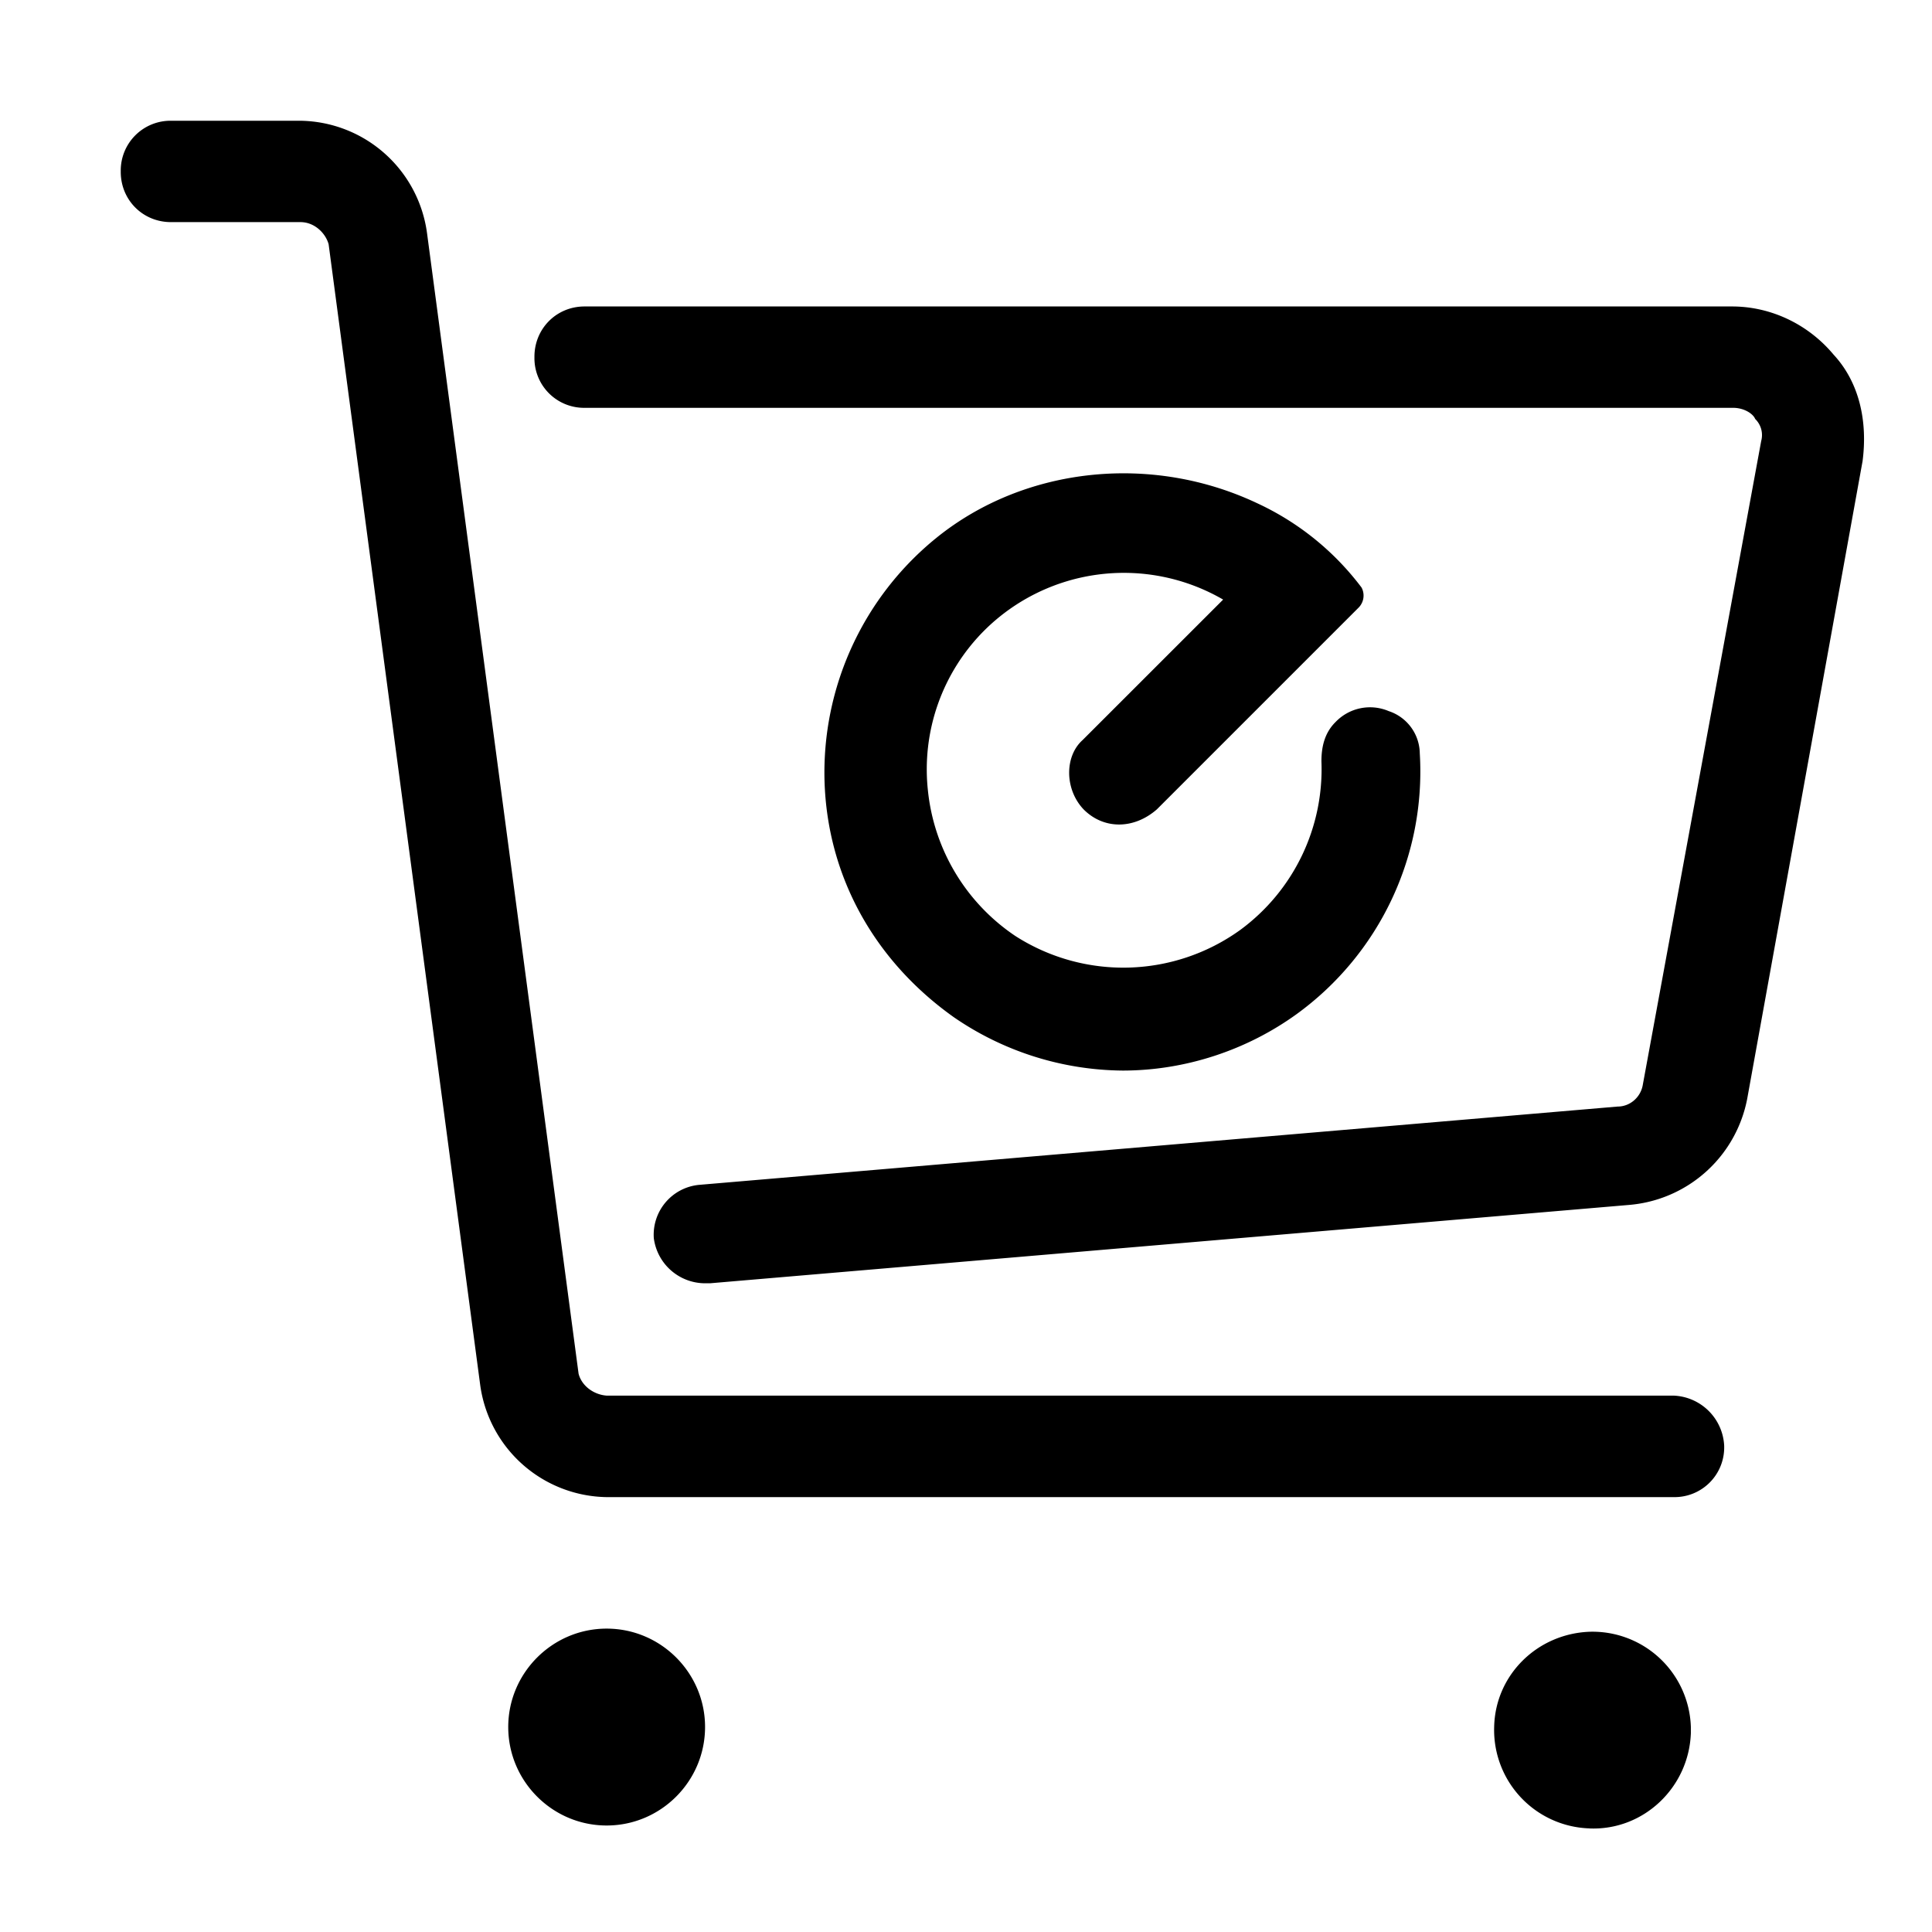 <?xml version="1.0" standalone="no"?><!DOCTYPE svg PUBLIC "-//W3C//DTD SVG 1.1//EN" "http://www.w3.org/Graphics/SVG/1.1/DTD/svg11.dtd"><svg t="1705050749199" class="icon" viewBox="0 0 1024 1024" version="1.1" xmlns="http://www.w3.org/2000/svg" p-id="4355" xmlns:xlink="http://www.w3.org/1999/xlink" width="200" height="200"><path d="M574.336 428.992c10.624 10.688 26.56 10.688 38.816 0l106.912-106.912a9.088 9.088 0 0 0 1.6-10.656 146.016 146.016 0 0 0-55.328-44.704c-56.384-26.624-123.456-19.136-169.728 18.112a160.096 160.096 0 0 0-59.584 129.344c1.568 50.56 26.56 95.2 68.608 125.024a160 160 0 0 0 89.408 28.224c32.96 0 65.472-10.656 92.064-29.824a158.816 158.816 0 0 0 65.408-138.368 23.904 23.904 0 0 0-16.48-22.336 25.28 25.28 0 0 0-28.192 5.824c-5.888 5.824-7.456 13.344-7.456 20.768a105.728 105.728 0 0 1-43.04 89.408 106.016 106.016 0 0 1-119.232 3.168 105.92 105.92 0 0 1-46.304-77.152 104 104 0 0 1 29.76-84.608 104.832 104.832 0 0 1 126.72-16.512l-74.528 74.496c-9.536 8.544-9.536 26.08 0.576 36.704z" p-id="4356"></path><path d="M887.2 739.712H321.6c-6.944-0.48-13.344-5.216-14.944-11.648l-80.32-604.48A68.704 68.704 0 0 0 159.264 64H90.624A26.368 26.368 0 0 0 64 90.592v0.512c0 14.912 11.712 26.624 26.624 26.624h68.64c7.424 0 13.28 5.824 14.912 11.712l80.32 604.48a68.704 68.704 0 0 0 67.104 59.584h565.6a26.304 26.304 0 0 0 26.656-26.592v-0.576a27.968 27.968 0 0 0-26.656-26.624z"  p-id="4357"></path><path d="M918.016 162.432c20.8 0 40.512 9.568 53.824 25.536 13.824 14.912 18.08 35.648 15.36 56.448l-61.12 337.824a69.632 69.632 0 0 1-62.88 56.416l-486.816 41.504h-3.2a27.456 27.456 0 0 1-26.656-23.936 26.56 26.56 0 0 1 24-28.224l486.912-41.504c6.368 0 12.224-4.8 13.312-11.712l62.72-341.056a11.904 11.904 0 0 0-3.2-11.68c-1.024-2.656-5.76-5.888-11.648-5.888H309.824a26.304 26.304 0 0 1-26.56-26.624v-0.48c0-14.88 11.68-26.624 26.56-26.624h608.192zM269.376 915.328c0 28.768 23.424 52.224 52.16 52.224 28.736 0 52.16-23.456 52.16-52.224 0-28.672-23.424-52.128-52.16-52.128-28.704 0-52.16 23.456-52.16 52.16z m573.12 53.76a52.192 52.192 0 0 1-50.56-53.76c0.576-27.584 22.848-49.408 50.56-50.464a52.16 52.16 0 0 1 53.696 50.464v3.296c-1.056 28.672-24.928 51.616-53.664 50.496z"  p-id="4358"></path></svg>